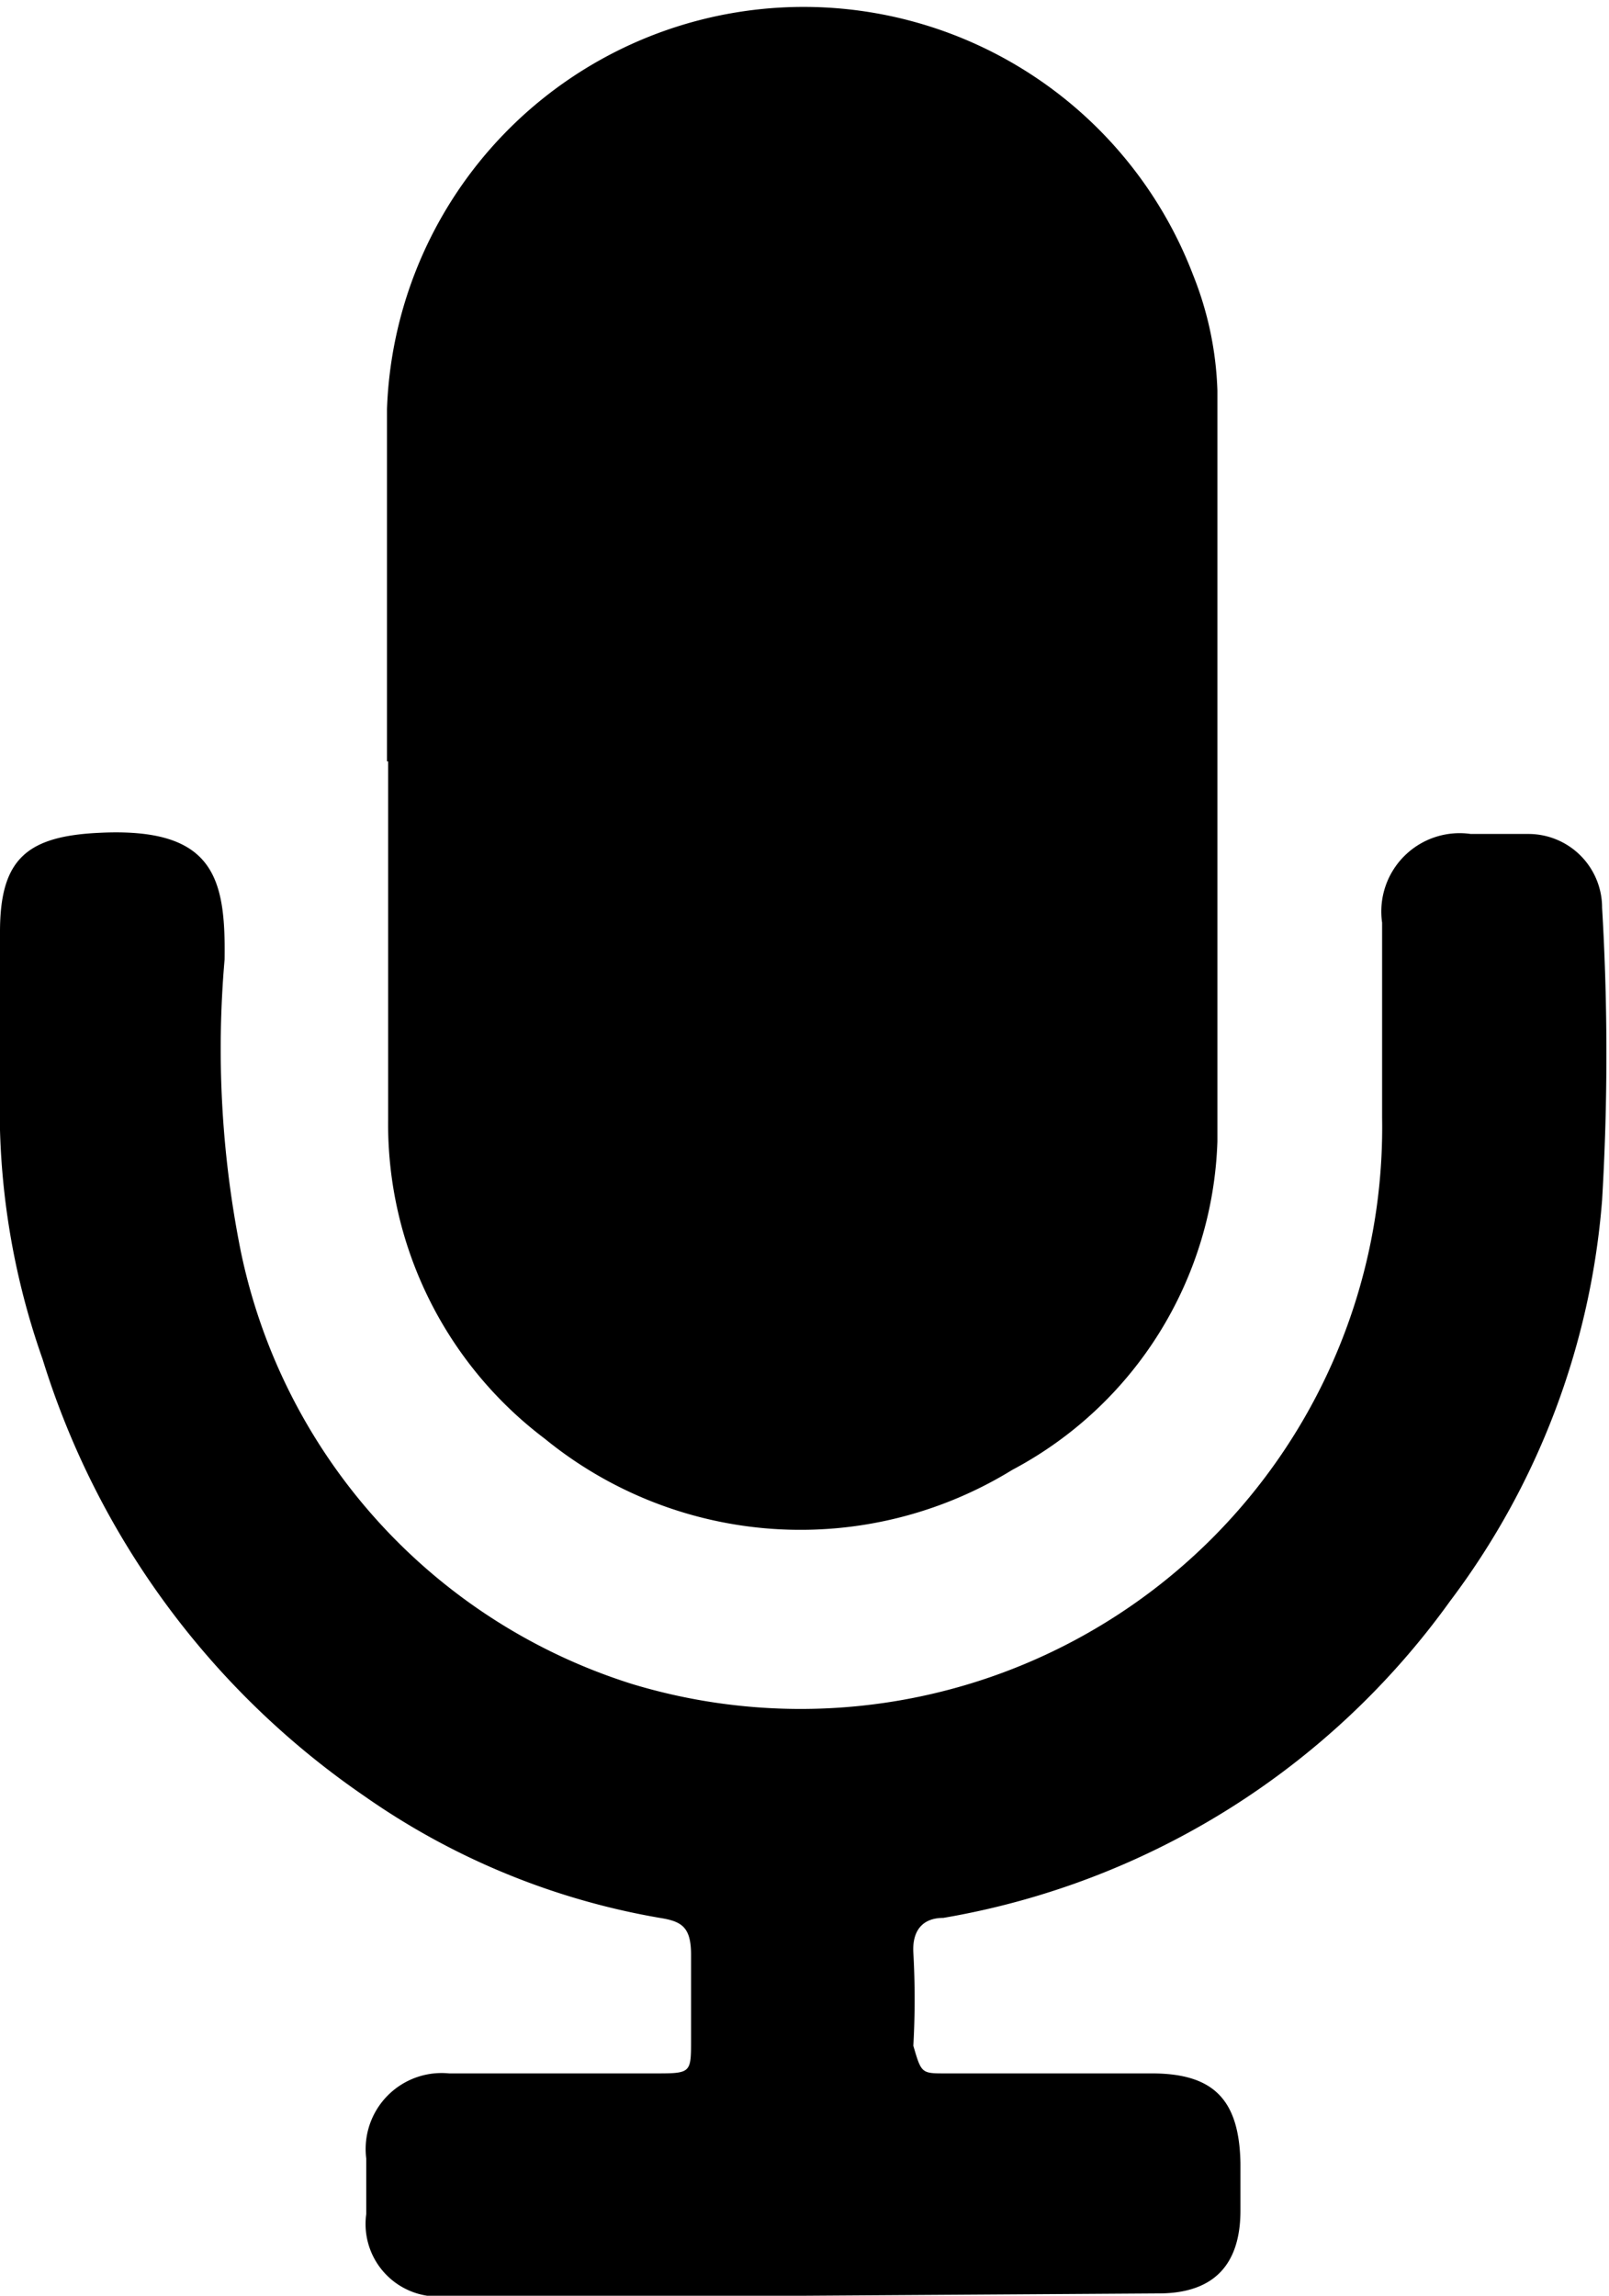 <svg xmlns="http://www.w3.org/2000/svg" viewBox="0 0 13.97 19.93"><title>fm-icon</title><g id="Capa_2" data-name="Capa 2"><g id="Capa_1-2" data-name="Capa 1"><path d="M3.36,6.61c0-1,0-2,0-3.06a3.62,3.62,0,0,1,7-1.16,2.94,2.94,0,0,1,.21,1c0,2.17,0,4.35,0,6.52a3.35,3.35,0,0,1-1.78,2.85,3.51,3.51,0,0,1-4.06-.27A3.42,3.42,0,0,1,3.37,9.72c0-1,0-2.07,0-3.11Z"/><path d="M7,19.93H3.9a.63.63,0,0,1-.72-.71v-.48A.66.66,0,0,1,3.9,18H5.68C6,18,6,18,6,17.71s0-.5,0-.74-.08-.29-.27-.32a6.33,6.33,0,0,1-2.57-1.06A7.16,7.16,0,0,1,.37,11.8,6.51,6.51,0,0,1,0,9.45c0-.45,0-.91,0-1.36,0-.63.23-.83.86-.86,1-.05,1.1.39,1.09,1.1a8.94,8.94,0,0,0,.14,2.53,5,5,0,0,0,3.4,3.76A5.05,5.05,0,0,0,12,9.7c0-.57,0-1.13,0-1.69a.68.68,0,0,1,.77-.77h.51a.64.64,0,0,1,.63.64,21.52,21.52,0,0,1,0,2.54,6.64,6.64,0,0,1-1.32,3.48,6.83,6.83,0,0,1-4.4,2.75c-.18,0-.27.11-.26.3a7.3,7.3,0,0,1,0,.81C8,18,8,18,8.21,18H10c.54,0,.76.23.77.78v.41c0,.48-.24.72-.71.72Z"/></g></g></svg>